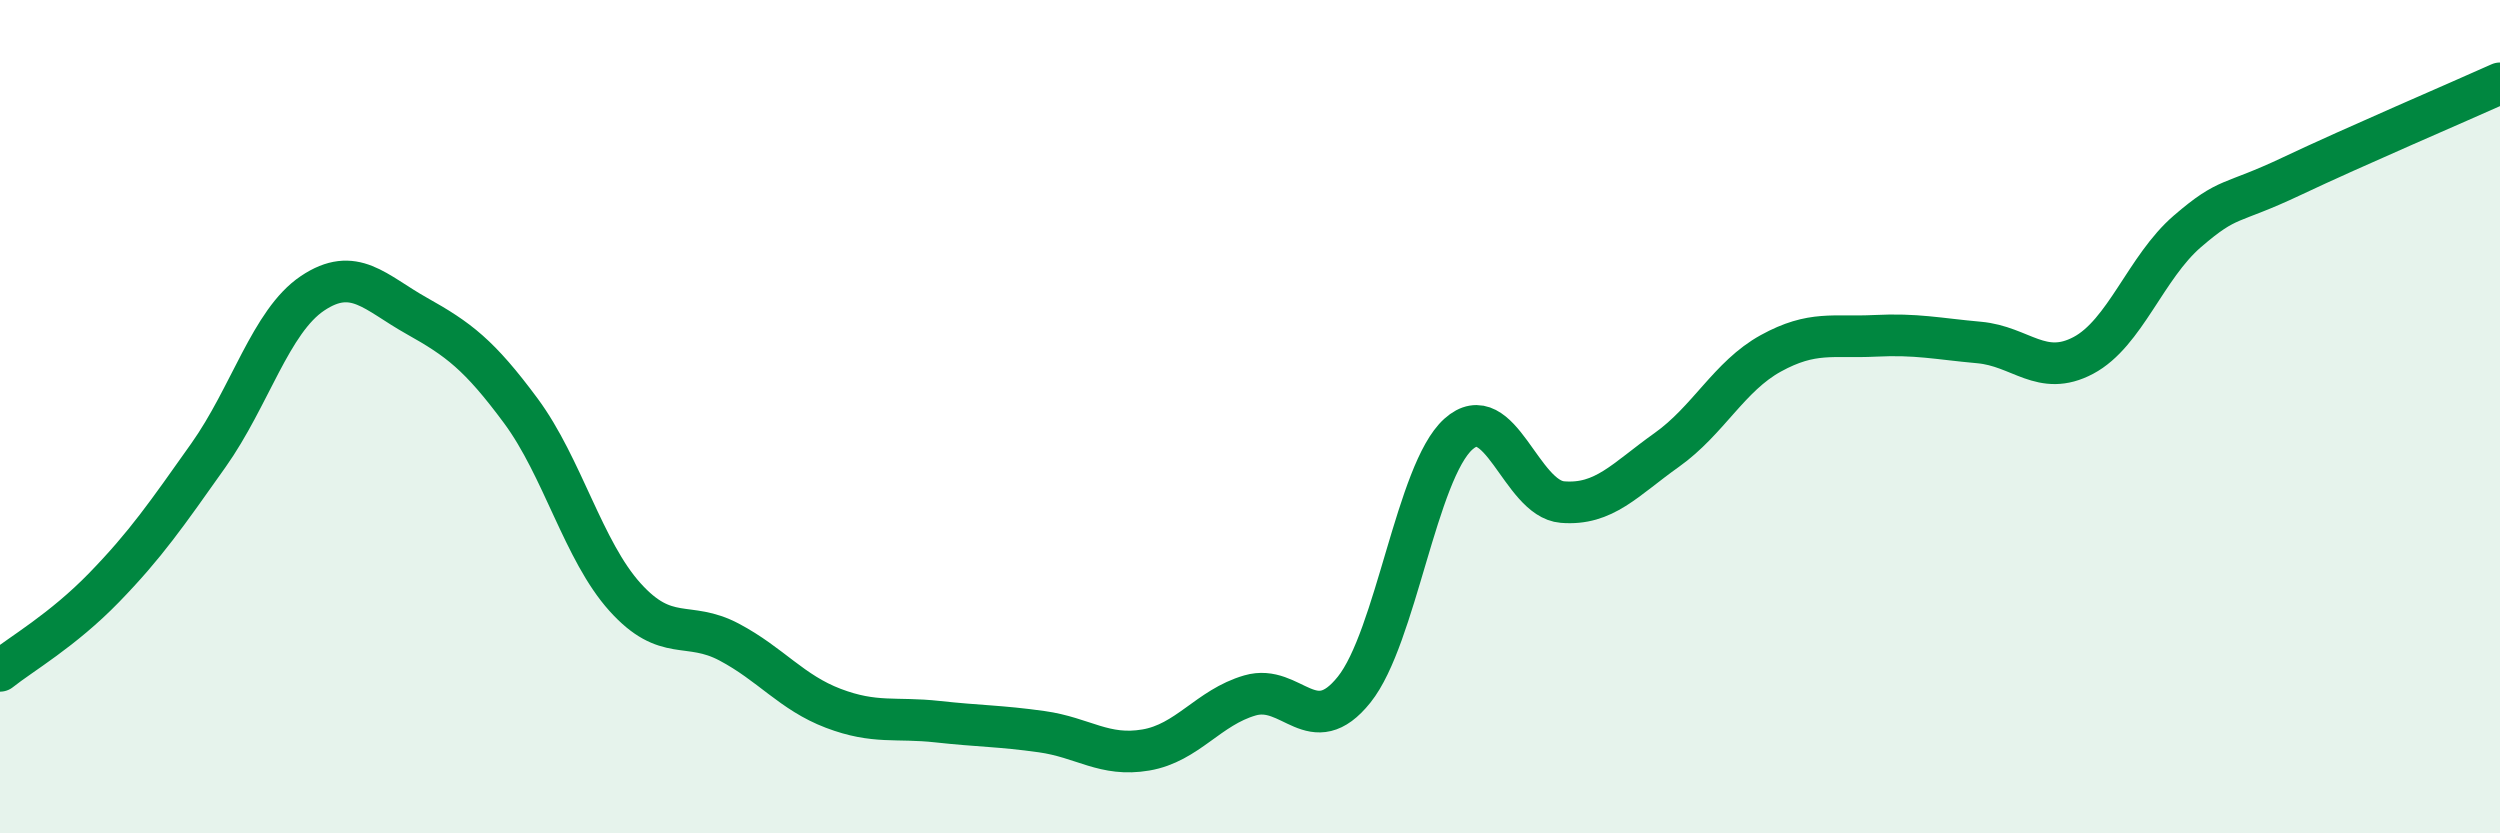 
    <svg width="60" height="20" viewBox="0 0 60 20" xmlns="http://www.w3.org/2000/svg">
      <path
        d="M 0,16.1 C 0.5,15.7 1.5,15.13 2.5,14.1 C 3.5,13.07 4,12.34 5,10.93 C 6,9.52 6.5,7.71 7.5,7.04 C 8.5,6.37 9,7.02 10,7.58 C 11,8.14 11.5,8.51 12.5,9.86 C 13.5,11.21 14,13.22 15,14.33 C 16,15.44 16.5,14.88 17.5,15.41 C 18.5,15.94 19,16.62 20,17 C 21,17.38 21.5,17.21 22.5,17.32 C 23.5,17.43 24,17.42 25,17.56 C 26,17.7 26.5,18.17 27.5,18 C 28.5,17.83 29,16.98 30,16.69 C 31,16.4 31.5,17.8 32.5,16.55 C 33.5,15.3 34,11.32 35,10.42 C 36,9.52 36.5,11.97 37.5,12.05 C 38.5,12.13 39,11.51 40,10.8 C 41,10.09 41.5,9.03 42.5,8.48 C 43.5,7.93 44,8.11 45,8.06 C 46,8.01 46.5,8.13 47.5,8.22 C 48.5,8.31 49,9.06 50,8.53 C 51,8 51.5,6.41 52.5,5.55 C 53.5,4.69 53.5,4.94 55,4.23 C 56.5,3.52 59,2.45 60,2L60 20L0 20Z"
        fill="#008740"
        opacity="0.1"
        stroke-linecap="round"
        stroke-linejoin="round"
      />
      <path
        d="M 0,16.1 C 0.5,15.7 1.5,15.13 2.5,14.1 C 3.5,13.07 4,12.34 5,10.93 C 6,9.52 6.5,7.71 7.5,7.04 C 8.5,6.37 9,7.02 10,7.58 C 11,8.14 11.5,8.51 12.5,9.86 C 13.5,11.21 14,13.22 15,14.33 C 16,15.44 16.5,14.88 17.5,15.41 C 18.5,15.94 19,16.62 20,17 C 21,17.38 21.5,17.21 22.5,17.32 C 23.5,17.43 24,17.42 25,17.56 C 26,17.7 26.5,18.17 27.5,18 C 28.5,17.83 29,16.98 30,16.69 C 31,16.4 31.5,17.8 32.5,16.55 C 33.5,15.3 34,11.32 35,10.42 C 36,9.52 36.5,11.97 37.5,12.05 C 38.5,12.13 39,11.51 40,10.8 C 41,10.09 41.5,9.03 42.5,8.48 C 43.5,7.93 44,8.11 45,8.06 C 46,8.01 46.5,8.13 47.5,8.22 C 48.5,8.31 49,9.06 50,8.53 C 51,8 51.5,6.41 52.5,5.55 C 53.5,4.69 53.5,4.94 55,4.23 C 56.5,3.52 59,2.45 60,2"
        stroke="#008740"
        stroke-width="1"
        fill="none"
        stroke-linecap="round"
        stroke-linejoin="round"
      />
    </svg>
  